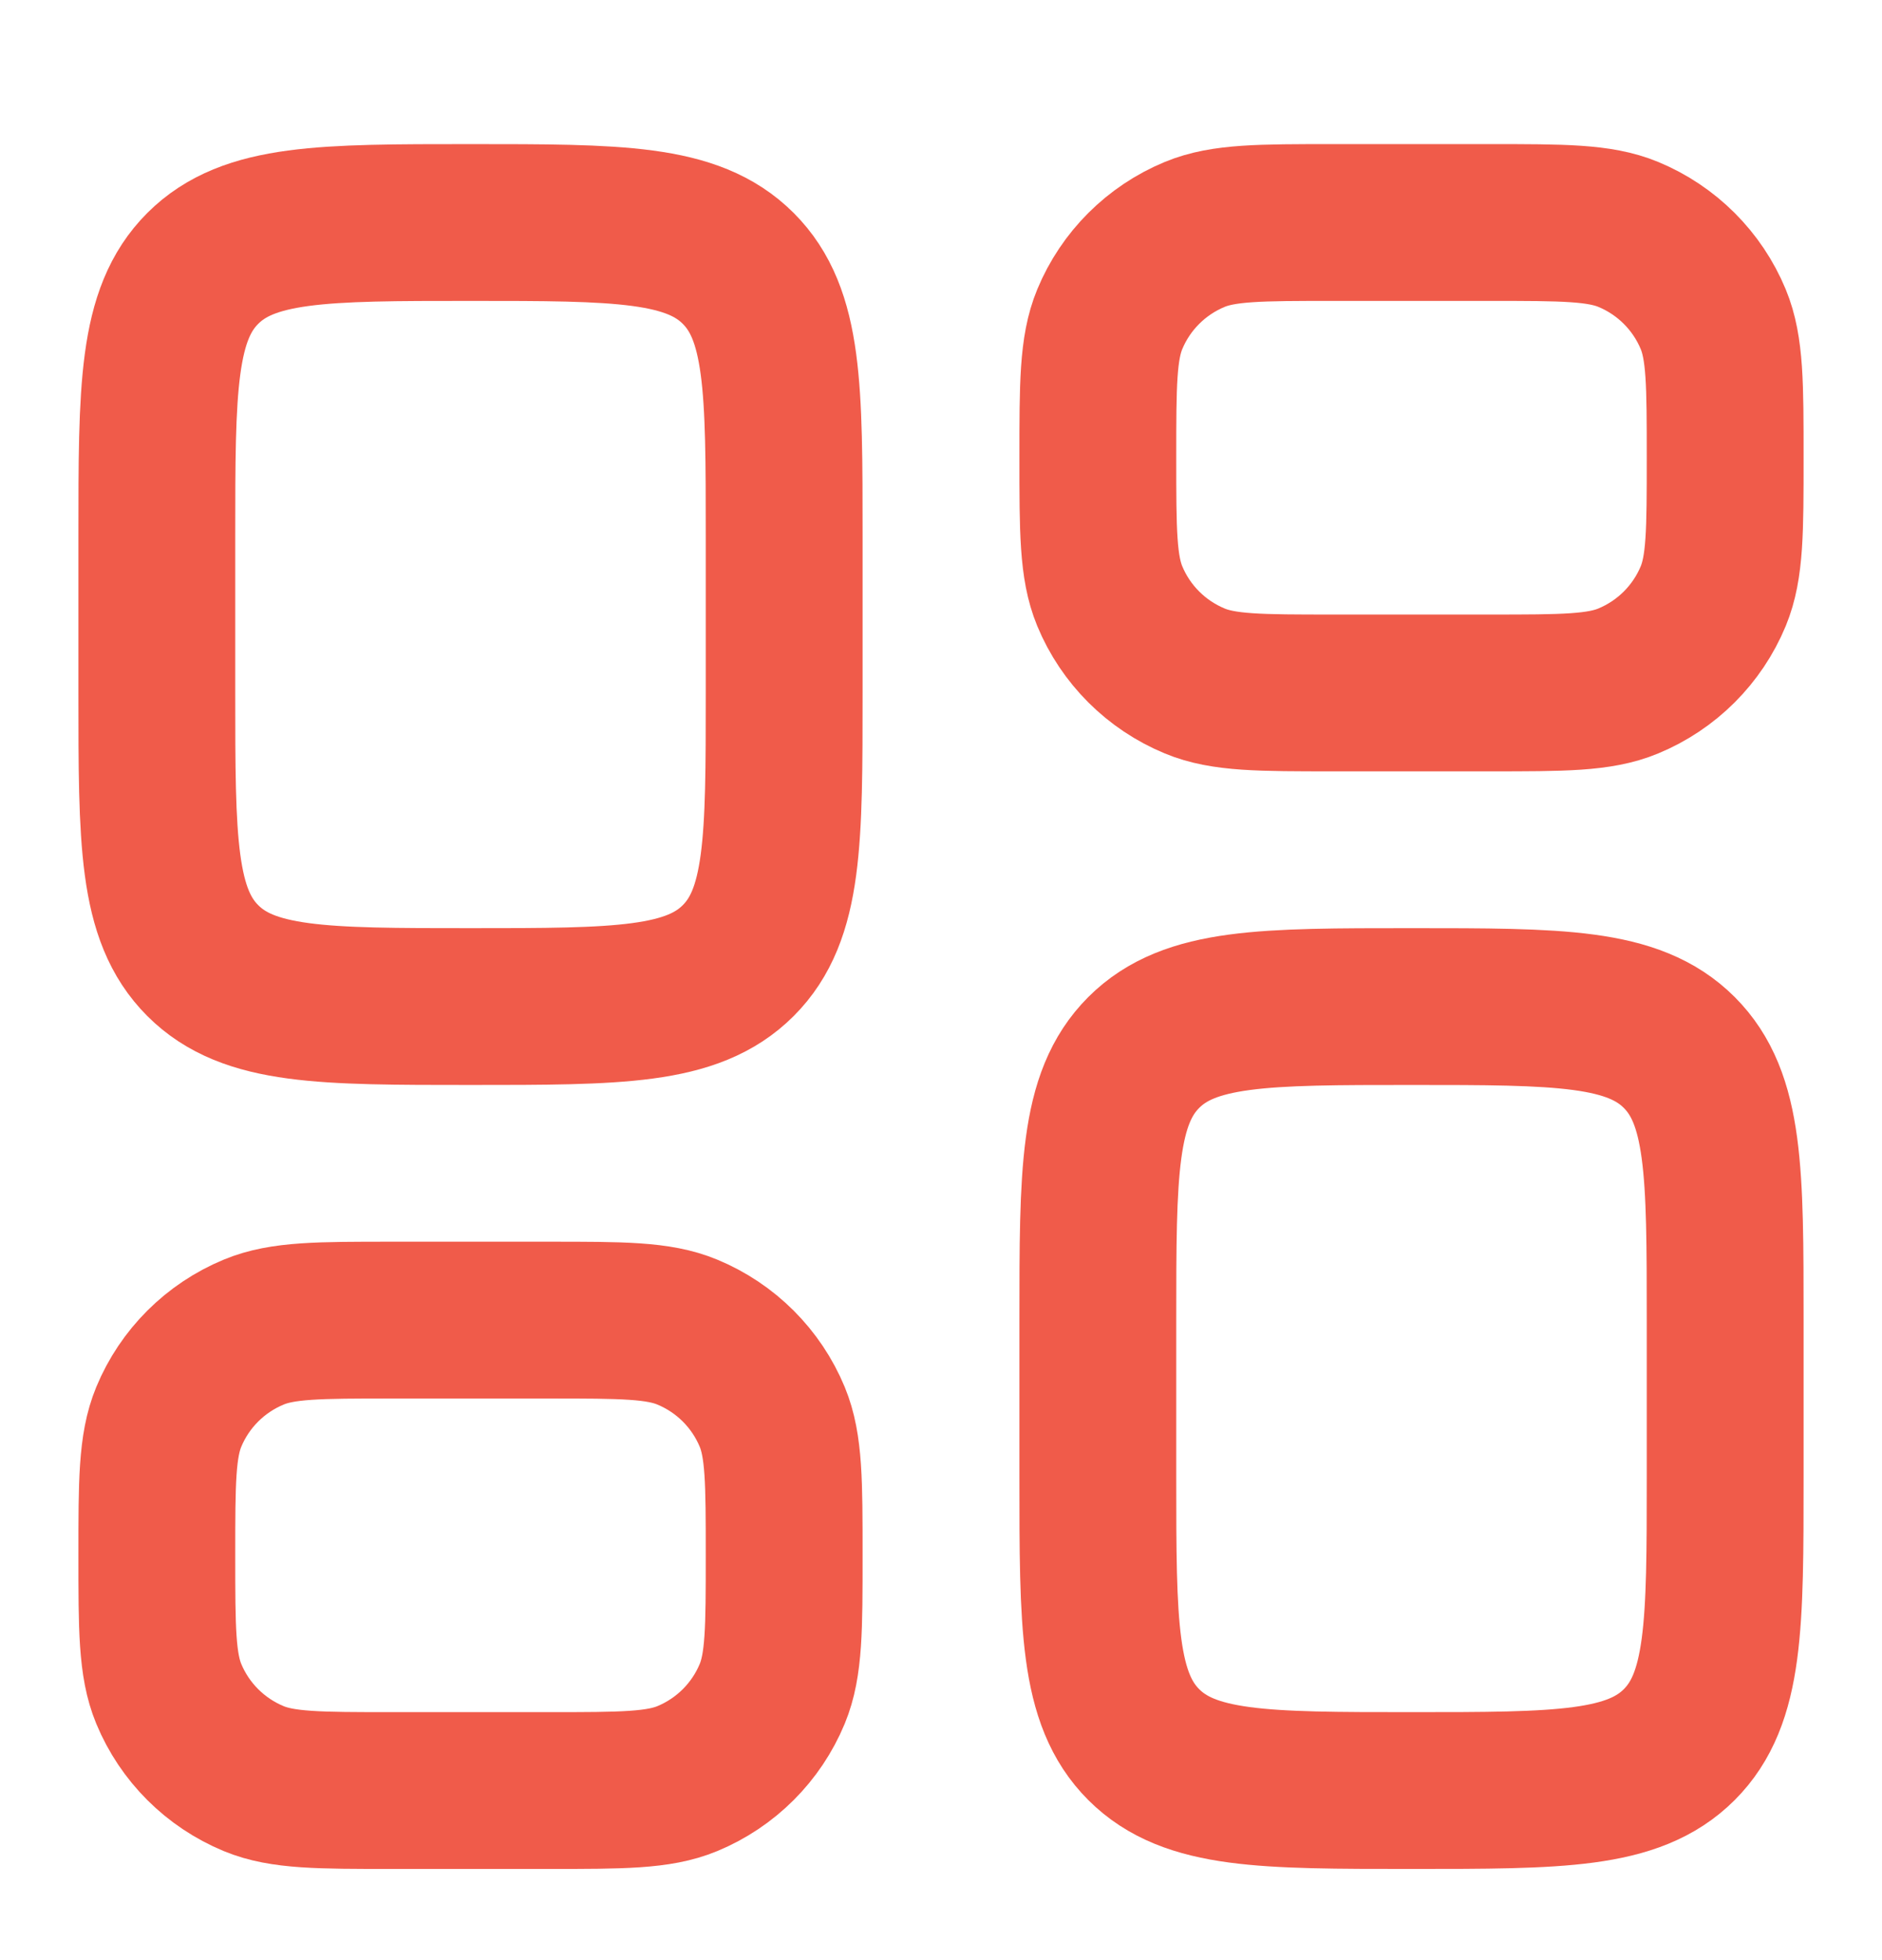 <svg xmlns="http://www.w3.org/2000/svg" width="24" height="25" viewBox="0 0 24 25" fill="none"><path d="M2 6.838C2 4.952 2 4.009 2.586 3.423C3.172 2.838 4.114 2.838 6 2.838C7.886 2.838 8.828 2.838 9.414 3.423C10 4.009 10 4.952 10 6.838V8.838C10 10.723 10 11.666 9.414 12.252C8.828 12.838 7.886 12.838 6 12.838C4.114 12.838 3.172 12.838 2.586 12.252C2 11.666 2 10.723 2 8.838V6.838Z" stroke="#F05B4A" stroke-width="2"></path><path d="M2 19.837C2 18.906 2 18.44 2.152 18.072C2.355 17.582 2.745 17.193 3.235 16.99C3.602 16.837 4.068 16.837 5 16.837H7C7.932 16.837 8.398 16.837 8.765 16.99C9.255 17.193 9.645 17.582 9.848 18.072C10 18.44 10 18.906 10 19.837C10 20.769 10 21.235 9.848 21.603C9.645 22.093 9.255 22.482 8.765 22.685C8.398 22.837 7.932 22.837 7 22.837H5C4.068 22.837 3.602 22.837 3.235 22.685C2.745 22.482 2.355 22.093 2.152 21.603C2 21.235 2 20.769 2 19.837Z" stroke="#F05B4A" stroke-width="2"></path><path d="M14 16.837C14 14.952 14 14.009 14.586 13.423C15.172 12.838 16.114 12.838 18 12.838C19.886 12.838 20.828 12.838 21.414 13.423C22 14.009 22 14.952 22 16.837V18.837C22 20.723 22 21.666 21.414 22.252C20.828 22.837 19.886 22.837 18 22.837C16.114 22.837 15.172 22.837 14.586 22.252C14 21.666 14 20.723 14 18.837V16.837Z" stroke="#F05B4A" stroke-width="2"></path><path d="M14 5.838C14 4.906 14 4.44 14.152 4.072C14.355 3.582 14.745 3.193 15.235 2.99C15.602 2.838 16.068 2.838 17 2.838H19C19.932 2.838 20.398 2.838 20.765 2.99C21.255 3.193 21.645 3.582 21.848 4.072C22 4.44 22 4.906 22 5.838C22 6.769 22 7.235 21.848 7.603C21.645 8.093 21.255 8.482 20.765 8.685C20.398 8.838 19.932 8.838 19 8.838H17C16.068 8.838 15.602 8.838 15.235 8.685C14.745 8.482 14.355 8.093 14.152 7.603C14 7.235 14 6.769 14 5.838Z" stroke="#F05B4A" stroke-width="2"></path></svg>
